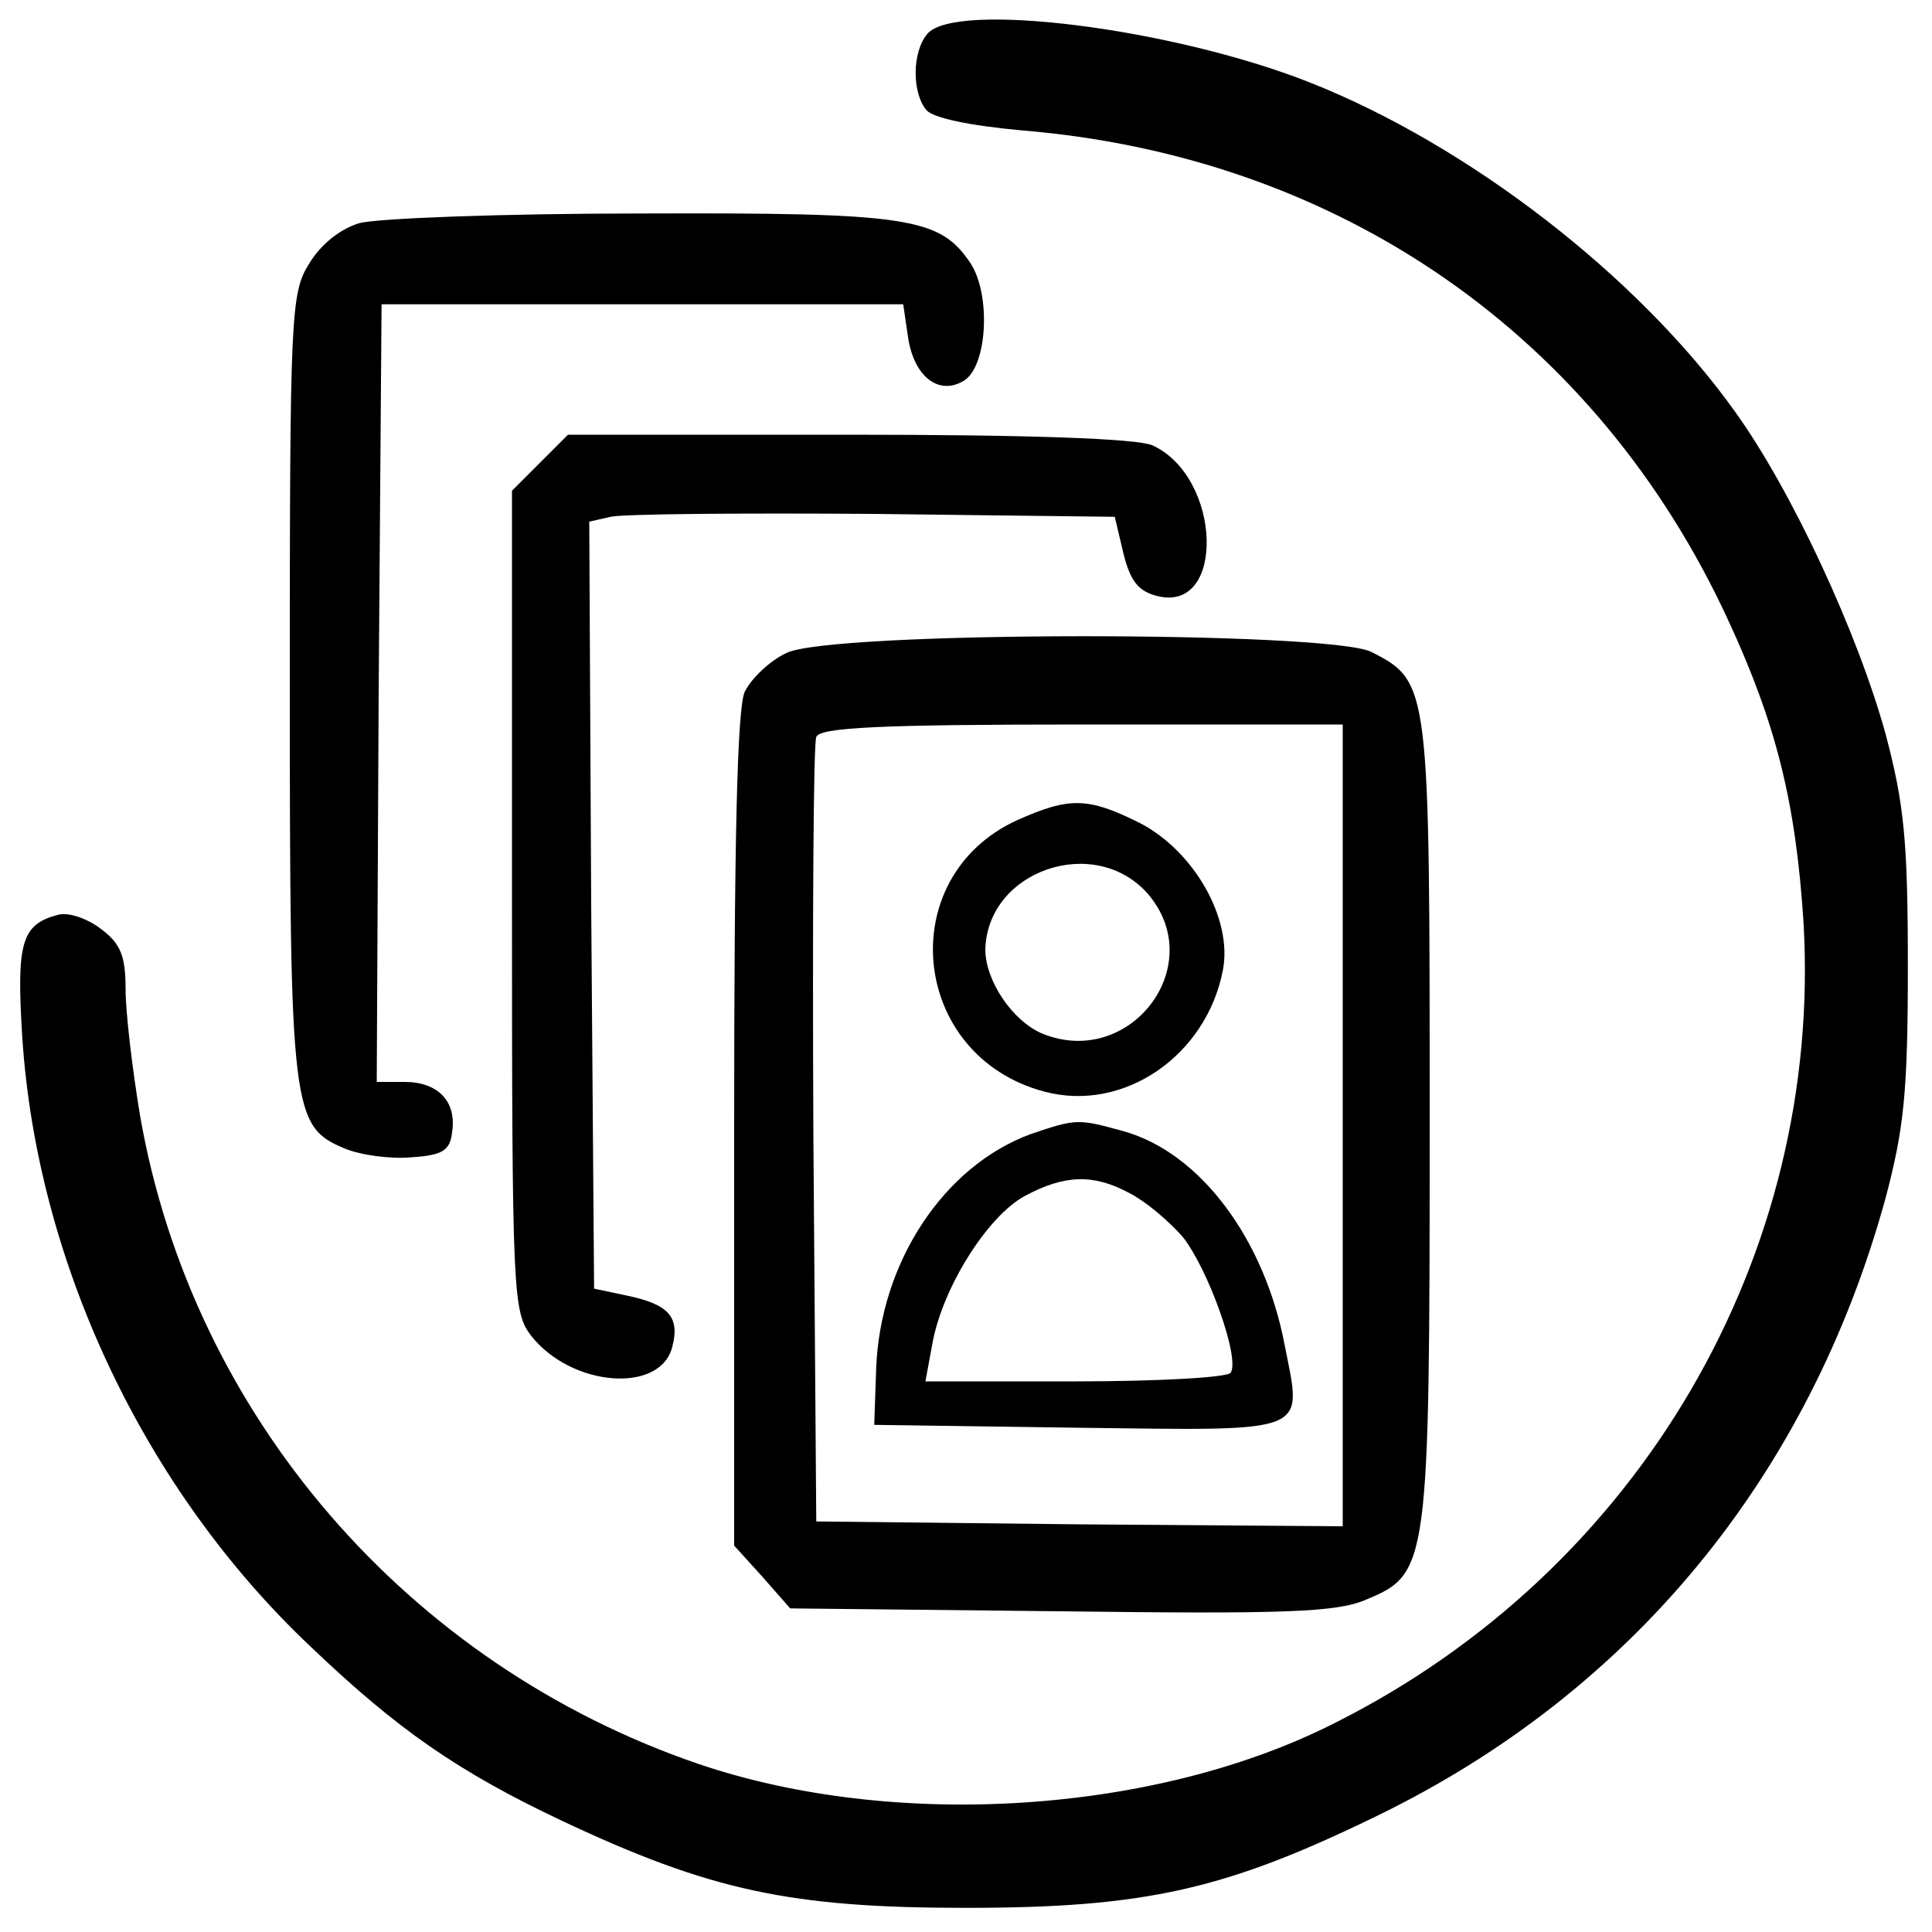 <?xml version="1.0" standalone="no"?>
<!DOCTYPE svg PUBLIC "-//W3C//DTD SVG 20010904//EN"
 "http://www.w3.org/TR/2001/REC-SVG-20010904/DTD/svg10.dtd">
<svg version="1.0" xmlns="http://www.w3.org/2000/svg"
 width="200pt" height="200pt" viewBox="0 0 200 200"
 preserveAspectRatio="xMidYMid meet">

<g transform="translate(0,200) scale(0.1,-0.1)"
fill="#000000" stroke="none">
<path d="M960 1965 c-16 -19 -16 -61 -1 -79 7 -8 44 -16 99 -21 328 -27 595
-212 731 -507 50 -108 70 -189 78 -313 20 -345 -170 -670 -484 -828 -186 -95
-457 -112 -660 -43 -301 103 -524 361 -578 671 -8 48 -15 107 -15 131 0 34 -5
47 -25 62 -14 11 -34 18 -45 15 -38 -10 -43 -29 -37 -126 15 -233 126 -469
299 -632 89 -85 152 -129 260 -180 153 -72 236 -90 418 -90 186 0 269 19 425
95 264 128 448 352 527 640 19 72 23 109 23 240 0 131 -4 168 -23 240 -29 105
-97 252 -156 334 -100 140 -276 276 -441 341 -142 56 -366 84 -395 50z"/>
<path d="M372 1769 c-20 -6 -40 -22 -52 -42 -19 -30 -20 -53 -20 -435 0 -443
2 -458 57 -481 17 -7 48 -11 69 -9 32 2 40 7 42 26 5 32 -15 52 -49 52 l-29 0
2 403 3 402 270 0 270 0 5 -34 c6 -41 32 -61 58 -45 24 15 28 88 7 121 -32 48
-63 53 -342 52 -142 0 -273 -5 -291 -10z"/>
<path d="M559 1521 l-29 -29 0 -425 c0 -410 1 -425 20 -450 42 -53 134 -60
146 -11 8 31 -4 44 -48 53 l-33 7 -3 397 -2 397 22 5 c13 3 135 4 273 3 l249
-3 9 -38 c7 -28 15 -39 35 -44 71 -18 67 123 -5 156 -16 7 -127 11 -314 11
l-291 0 -29 -29z"/>
<path d="M814 1324 c-17 -8 -36 -26 -43 -40 -8 -17 -11 -156 -11 -454 l0 -430
29 -32 29 -33 280 -3 c233 -3 286 -1 316 12 65 27 66 34 66 496 0 451 0 454
-60 485 -43 22 -560 22 -606 -1z m576 -489 l0 -415 -272 2 -273 3 -3 400 c-1
220 0 406 3 412 3 10 67 13 275 13 l270 0 0 -415z"/>
<path d="M1053 1151 c-129 -59 -111 -244 28 -281 82 -22 168 37 185 126 10 53
-30 123 -86 152 -54 27 -73 27 -127 3z m135 -76 c64 -74 -18 -182 -109 -145
-31 13 -59 55 -59 87 2 82 113 120 168 58z"/>
<path d="M1067 826 c-90 -33 -156 -133 -160 -243 l-2 -58 212 -3 c242 -3 231
-7 213 85 -21 111 -88 200 -167 222 -47 13 -49 13 -96 -3z m102 -61 c16 -8 40
-28 55 -45 26 -32 60 -126 50 -141 -3 -5 -75 -9 -161 -9 l-155 0 7 38 c10 58
57 133 96 154 41 22 71 23 108 3z"/>
</g>
</svg>
